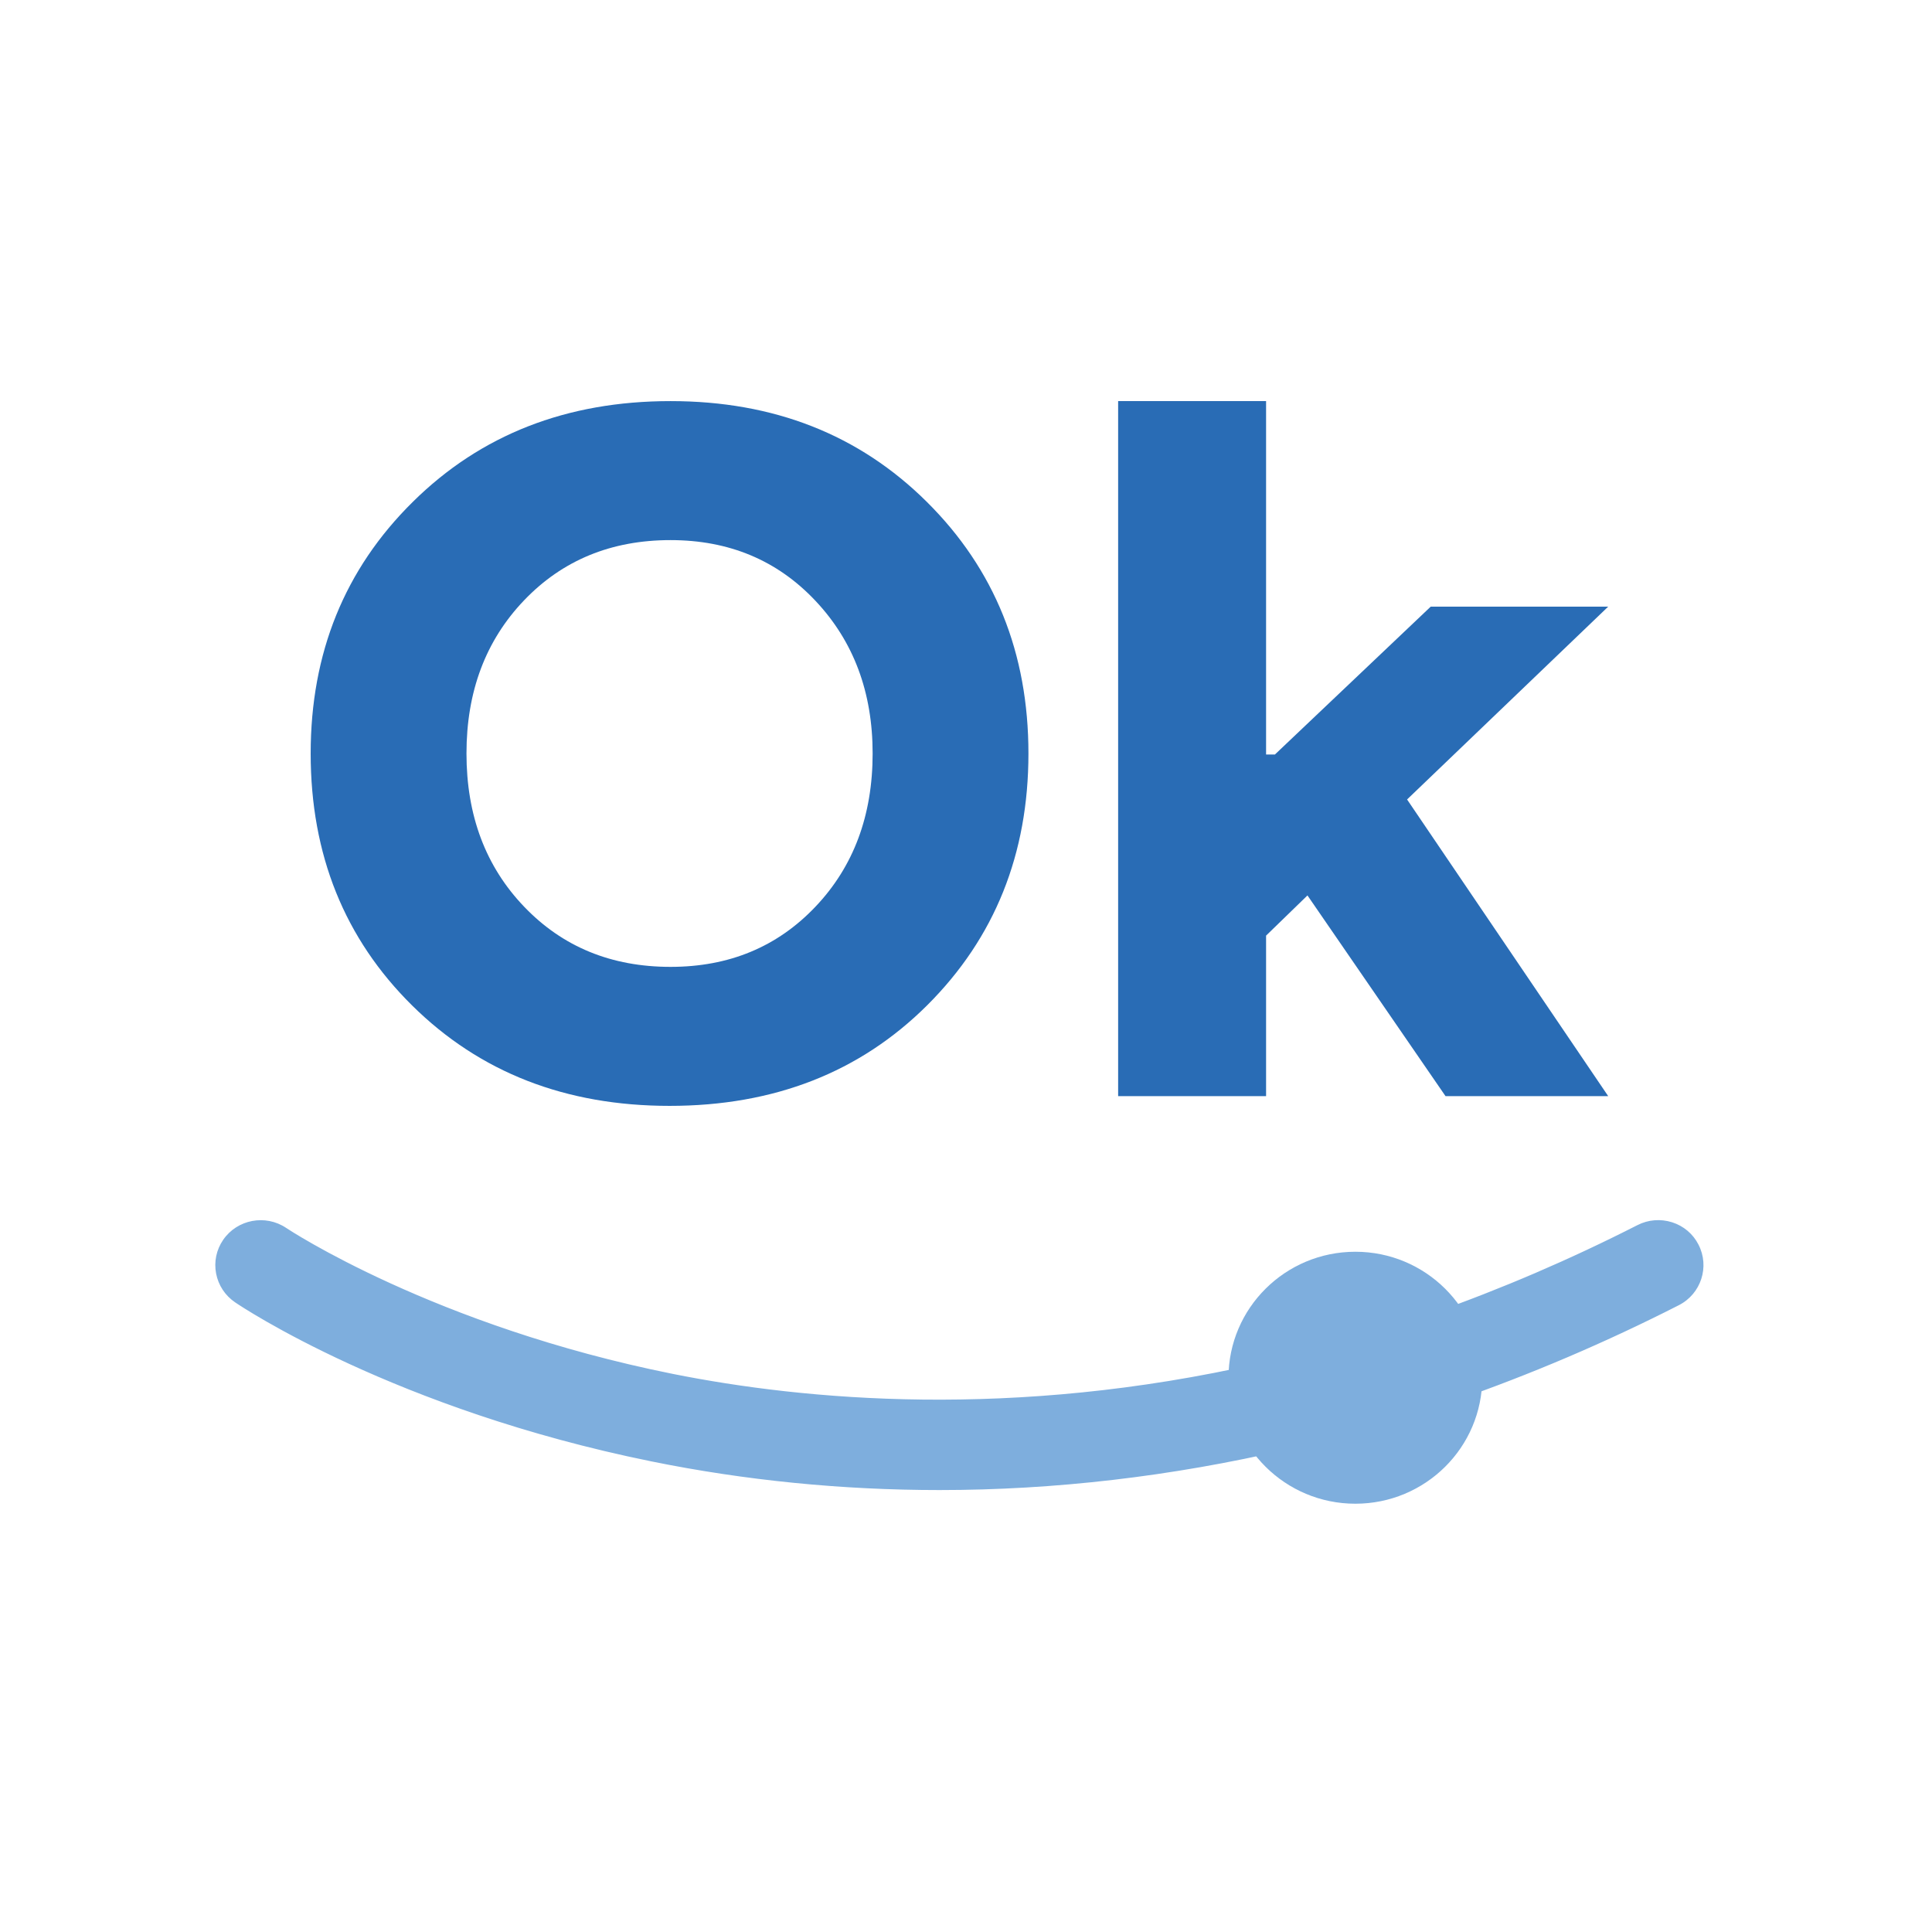 <svg xmlns="http://www.w3.org/2000/svg" xmlns:xlink="http://www.w3.org/1999/xlink" width="151" zoomAndPan="magnify" viewBox="0 0 113.25 113.25" height="151" preserveAspectRatio="xMidYMid meet" version="1.0"><defs><clipPath id="e1a883ccd2"><path d="M 18 23.512 L 61 23.512 L 61 65 L 18 65 Z M 18 23.512 " clip-rule="nonzero"/></clipPath><clipPath id="68cb5bbc85"><path d="M 65 23.512 L 95 23.512 L 95 65 L 65 65 Z M 65 23.512 " clip-rule="nonzero"/></clipPath><clipPath id="9b3e01db49"><path d="M 72 73 L 87 73 L 87 88.711 L 72 88.711 Z M 72 73 " clip-rule="nonzero"/></clipPath></defs><g clip-path="url(#e1a883ccd2)"><path fill="#296cb5" d="M 39.305 56.676 C 42.734 56.676 45.566 55.504 47.801 53.148 C 50.035 50.797 51.152 47.801 51.152 44.168 C 51.152 40.574 50.035 37.59 47.801 35.219 C 45.566 32.844 42.734 31.66 39.305 31.66 C 35.84 31.66 32.977 32.832 30.723 35.188 C 28.469 37.543 27.344 40.535 27.344 44.168 C 27.344 47.801 28.469 50.797 30.723 53.148 C 32.977 55.504 35.84 56.676 39.305 56.676 Z M 39.25 64.824 C 33.16 64.824 28.133 62.867 24.164 58.945 C 20.195 55.023 18.211 50.098 18.211 44.168 C 18.211 38.277 20.203 33.363 24.195 29.422 C 28.18 25.48 33.219 23.512 39.305 23.512 C 45.355 23.512 50.363 25.48 54.332 29.422 C 58.301 33.363 60.285 38.277 60.285 44.168 C 60.285 50.059 58.309 54.977 54.359 58.918 C 50.41 62.855 45.375 64.824 39.25 64.824 Z M 39.25 64.824 " fill-opacity="1" fill-rule="nonzero"/></g><g clip-path="url(#68cb5bbc85)"><path fill="#296cb5" d="M 94.27 35.559 L 82.48 46.863 L 94.27 64.254 L 84.734 64.254 L 76.641 52.488 L 74.215 54.844 L 74.215 64.254 L 65.543 64.254 L 65.543 23.512 L 74.215 23.512 L 74.215 44.227 L 74.734 44.227 L 83.867 35.559 Z M 94.27 35.559 " fill-opacity="1" fill-rule="nonzero"/></g><path fill="#7eaedd" d="M 99.055 73.215 C 98.531 72.199 97.273 71.797 96.25 72.32 C 91.957 74.504 87.773 76.258 83.715 77.672 C 82.75 76.449 81.27 75.648 79.582 75.648 C 76.844 75.648 74.621 77.727 74.363 80.375 C 60.199 83.668 48.074 82.844 39.328 81.09 C 25.211 78.258 16.535 72.504 16.449 72.449 C 15.5 71.809 14.203 72.051 13.559 72.996 C 12.91 73.941 13.156 75.227 14.105 75.871 C 14.48 76.125 23.422 82.086 38.301 85.109 C 43.023 86.066 48.68 86.773 55.074 86.773 C 61.289 86.773 68.211 86.098 75.652 84.336 C 76.621 85.418 78.012 86.113 79.582 86.113 C 82.215 86.113 84.375 84.191 84.77 81.688 C 89.102 80.199 93.57 78.336 98.152 76.004 C 99.176 75.48 99.582 74.234 99.055 73.215 Z M 99.055 73.215 " fill-opacity="1" fill-rule="nonzero"/><path fill="#7eaedd" d="M 15.281 72.66 C 14.797 72.66 14.32 72.887 14.027 73.316 C 13.559 74 13.738 74.938 14.426 75.402 C 14.797 75.652 23.586 81.539 38.414 84.551 C 50.34 86.969 63.066 86.73 75.52 83.785 C 75.727 83.734 75.941 83.805 76.082 83.961 C 76.992 84.98 78.238 85.543 79.582 85.543 C 81.898 85.543 83.844 83.887 84.203 81.602 C 84.234 81.391 84.379 81.219 84.582 81.152 C 89.094 79.598 93.57 77.695 97.891 75.496 C 98.629 75.117 98.926 74.211 98.543 73.477 C 98.359 73.117 98.047 72.855 97.664 72.73 C 97.281 72.613 96.871 72.641 96.508 72.824 C 92.402 74.914 88.16 76.727 83.902 78.207 C 83.664 78.289 83.414 78.211 83.262 78.02 C 82.359 76.875 81.02 76.219 79.582 76.219 C 77.164 76.219 75.168 78.027 74.934 80.43 C 74.906 80.672 74.73 80.875 74.492 80.93 C 59.621 84.387 47.098 83.23 39.211 81.648 C 24.859 78.77 16.211 72.977 16.129 72.918 C 15.867 72.746 15.574 72.66 15.281 72.66 Z M 55.074 87.344 C 49.359 87.344 43.68 86.781 38.184 85.664 C 23.133 82.609 14.156 76.598 13.781 76.34 C 13.199 75.945 12.801 75.344 12.668 74.652 C 12.535 73.961 12.684 73.258 13.082 72.676 C 13.906 71.477 15.559 71.164 16.773 71.977 C 16.855 72.035 25.438 77.727 39.438 80.535 C 47.145 82.078 59.348 83.215 73.848 79.91 C 74.316 77.129 76.711 75.078 79.582 75.078 C 81.234 75.078 82.785 75.777 83.898 77.004 C 87.98 75.566 92.047 73.82 95.988 71.812 C 96.617 71.492 97.336 71.434 98.016 71.648 C 98.691 71.863 99.242 72.328 99.562 72.957 C 100.23 74.25 99.715 75.844 98.41 76.508 C 94.148 78.68 89.727 80.566 85.27 82.117 C 84.691 84.781 82.352 86.68 79.582 86.68 C 78.043 86.68 76.559 86.062 75.461 84.965 C 68.684 86.543 61.824 87.344 55.074 87.344 Z M 55.074 87.344 " fill-opacity="1" fill-rule="nonzero"/><g clip-path="url(#9b3e01db49)"><path fill="#7eaedd" d="M 86.887 80.758 C 86.887 84.84 83.555 88.145 79.449 88.145 C 75.34 88.145 72.012 84.84 72.012 80.758 C 72.012 76.684 75.34 73.375 79.449 73.375 C 83.555 73.375 86.887 76.684 86.887 80.758 Z M 86.887 80.758 " fill-opacity="1" fill-rule="nonzero"/></g></svg>
